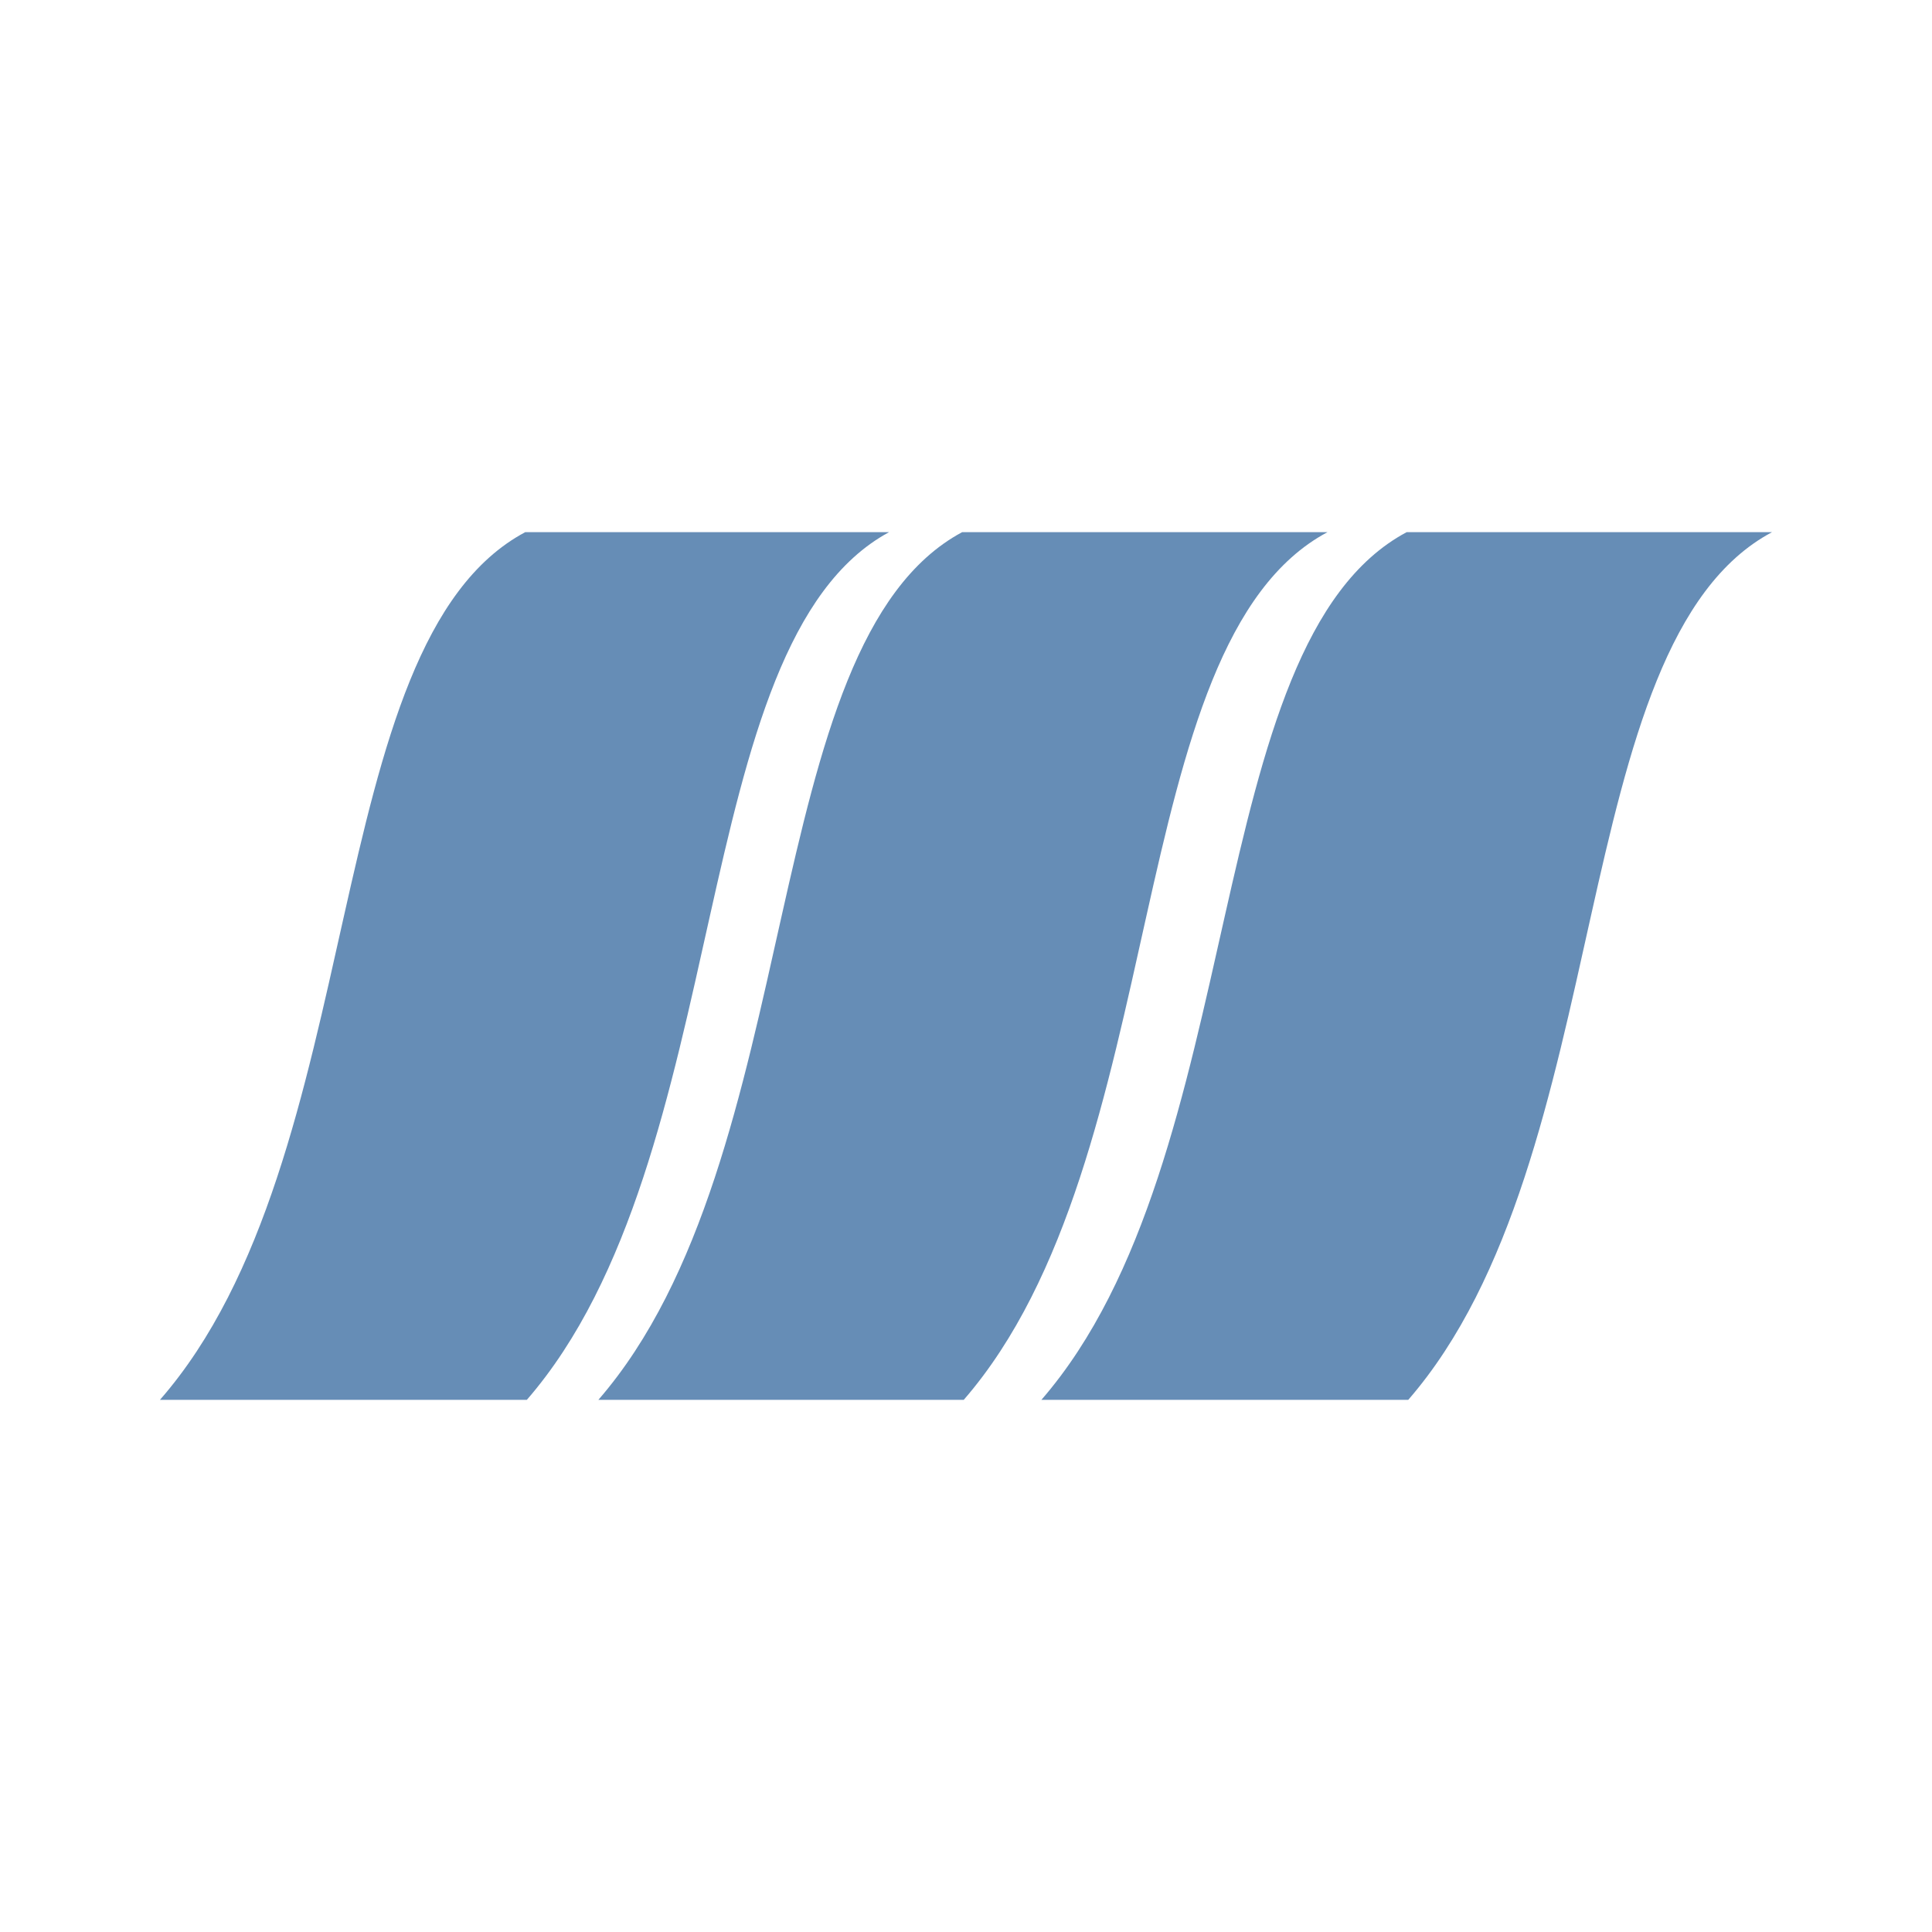 <svg xmlns="http://www.w3.org/2000/svg" width="2500" height="2500" viewBox="0 0 192.756 192.756"><g fill-rule="evenodd" clip-rule="evenodd"><path fill="#fff" d="M0 0h192.756v192.756H0V0z"/><path d="M52.561 139.665c20.959-24.15 15.643-75.486 36.147-86.574h-36.3c-20.809 11.088-15.34 62.423-36.452 86.574h36.605z" fill="#668db6"/><path d="M96.151 139.665c20.96-24.15 15.489-75.486 36.298-86.574H95.997c-20.655 11.088-15.338 62.423-36.299 86.574h36.453z" fill="#668db6"/><path d="M140.5 139.665c20.959-24.15 15.492-75.486 36.299-86.574h-36.451c-20.807 11.088-15.492 62.423-36.449 86.574H140.5z" fill="#668db6"/></g></svg>
